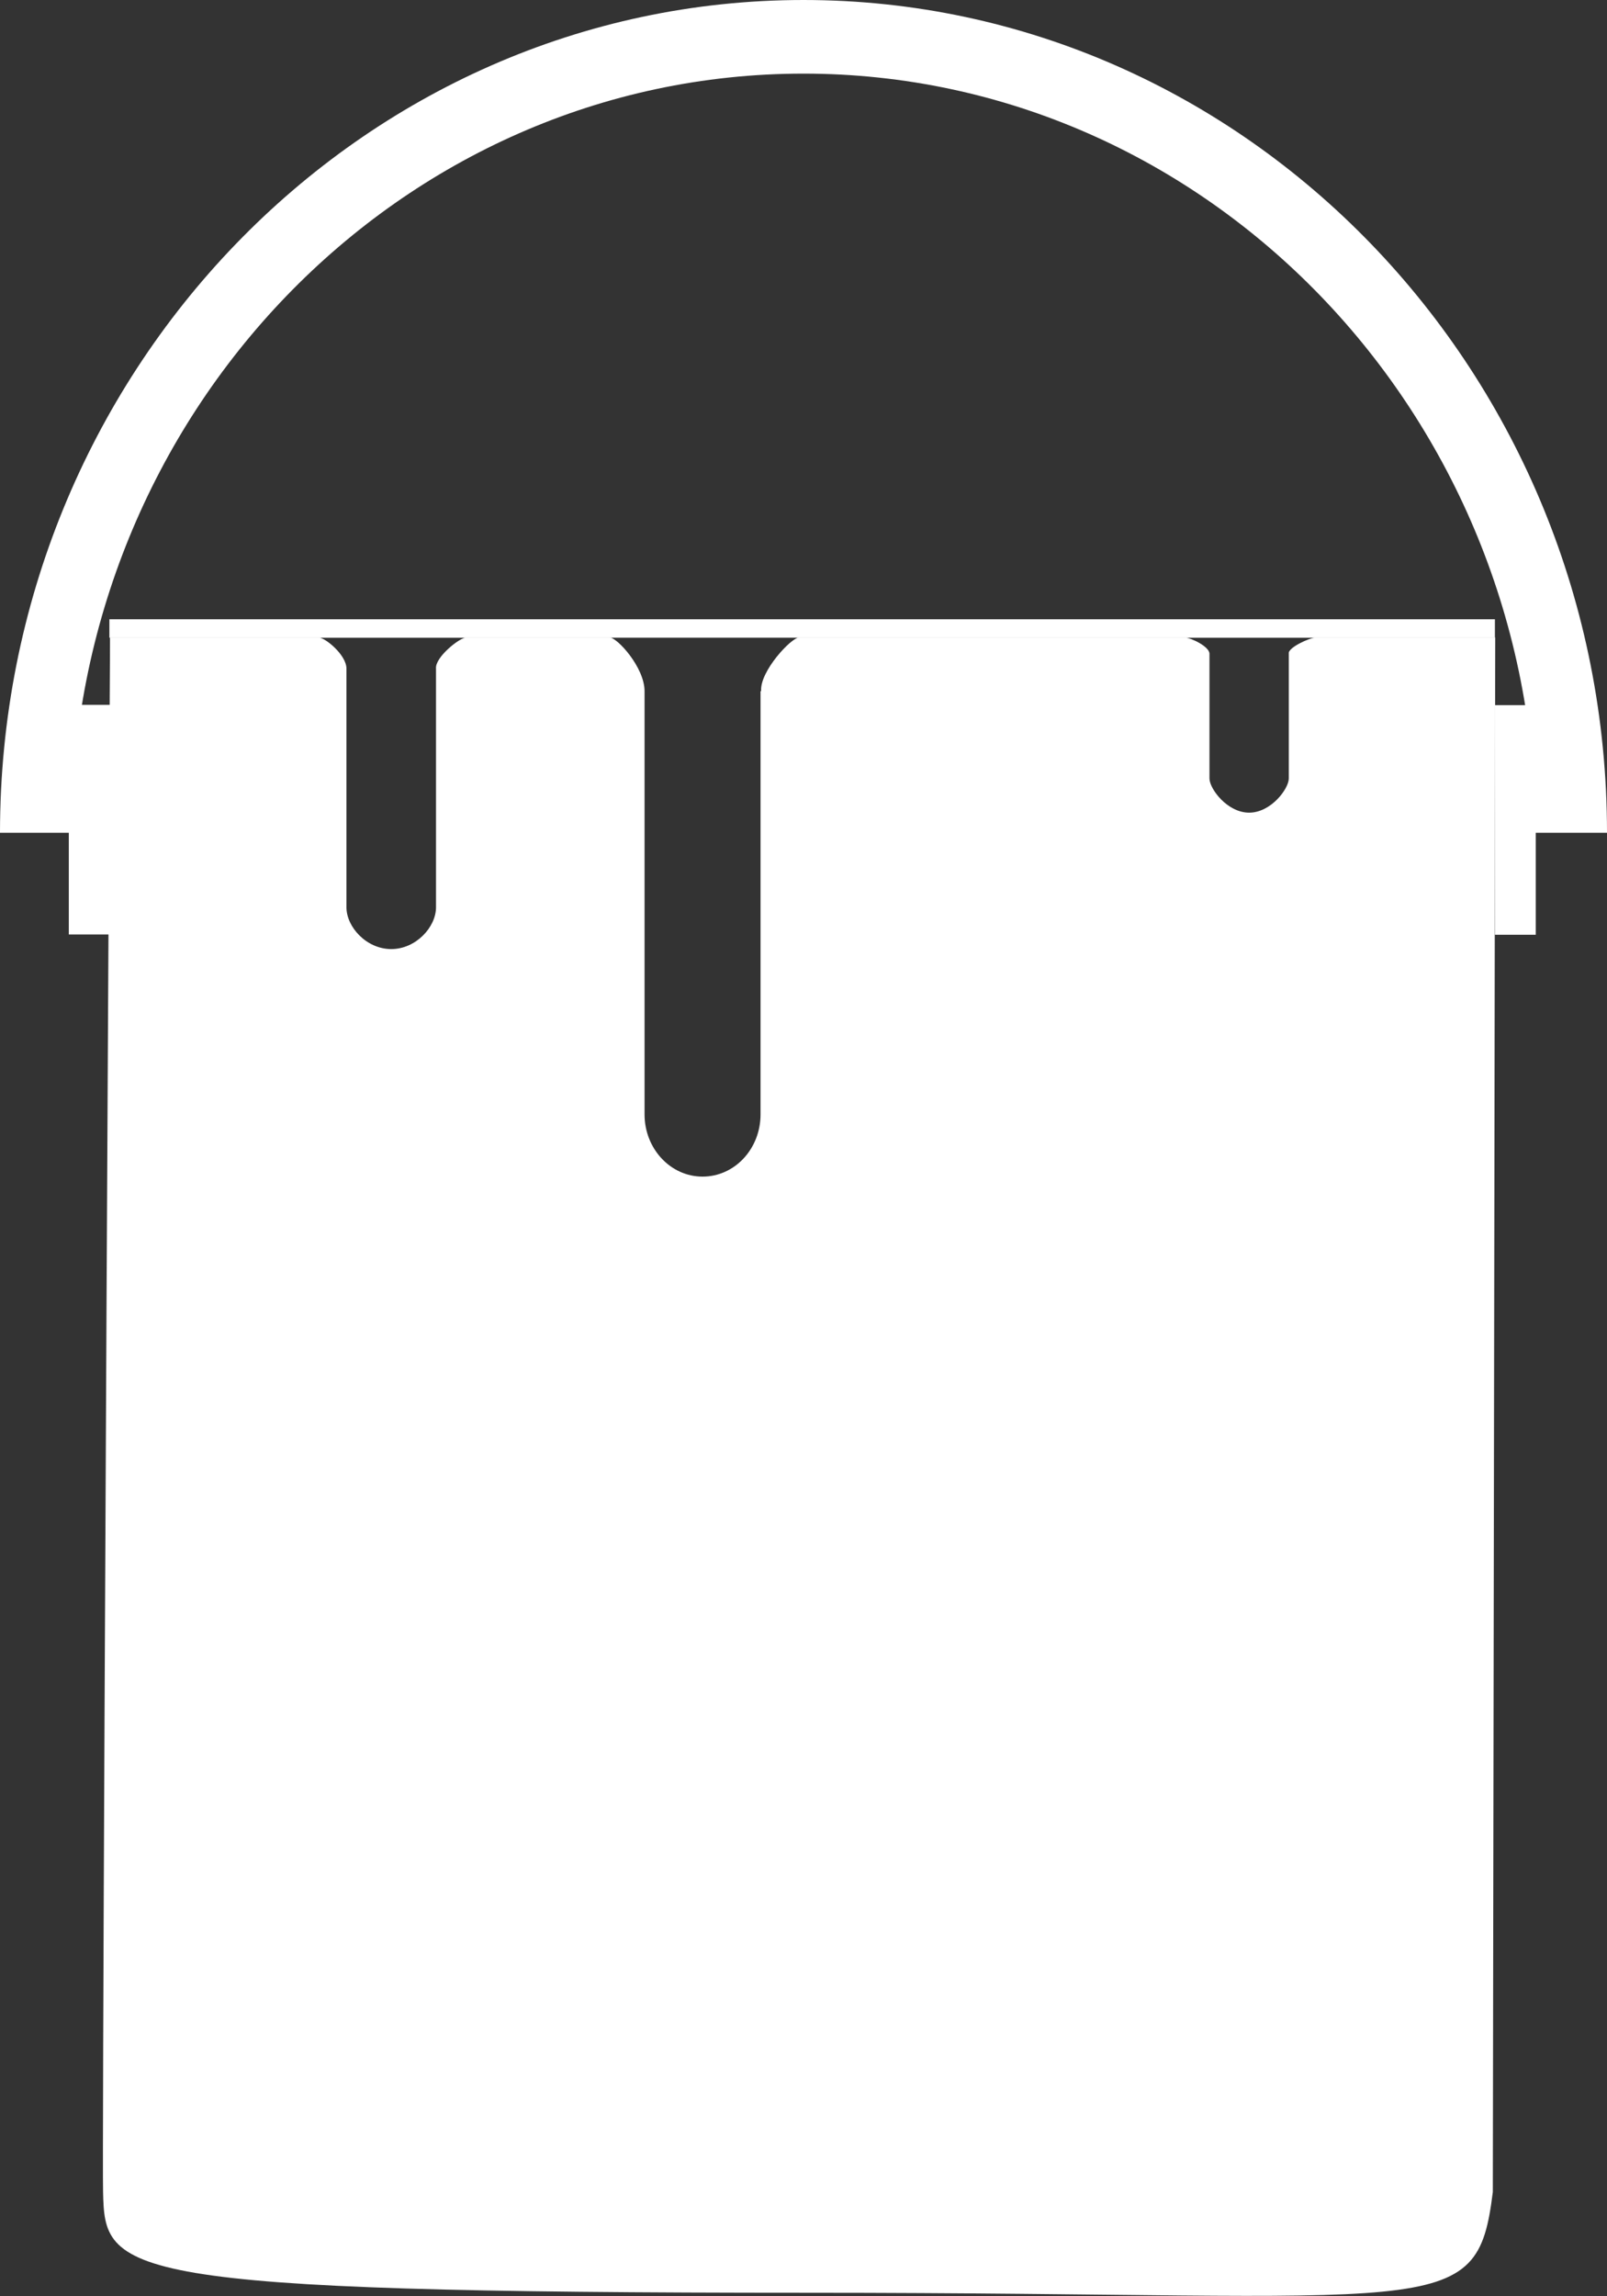 <svg width="56" height="80" viewBox="0 0 56 80" fill="none" xmlns="http://www.w3.org/2000/svg">
<rect x="0" y="0" width="56" height="80" fill="#333333" stroke="none"/>
<path d="M52.094 21.575H3.812V22.216H52.094V21.575Z" fill="white"/>
<path d="M56 29.014H53.508C53.508 14.431 42.063 2.565 28 2.565C13.937 2.565 2.492 14.431 2.492 29.014H0C0 13.016 12.565 0 28 0C43.435 0 56 13.016 56 29.014Z" fill="white"/>
<path d="M53.518 24.567H52.094V32.566H53.518V24.567Z" fill="white"/>
<path d="M26.503 24.078V38.825C26.503 40.025 25.602 40.992 24.482 40.992C23.361 40.992 22.461 40.015 22.461 38.825V24.078C22.461 23.254 21.508 22.206 21.236 22.206H3.833C3.833 22.206 3.833 23.061 3.822 24.557H2.398V32.556H3.78C3.696 47.984 3.56 75.329 3.592 76.367C3.654 79.206 3.916 79.878 28.189 79.878C50.272 79.878 51.456 80.946 52.021 76.367C52.021 76.296 52.105 22.206 52.105 22.206H27.853C27.581 22.206 26.471 23.386 26.524 24.078H26.503ZM15.194 23.295V31.609C15.194 32.301 14.492 33.065 13.634 33.065C12.775 33.065 12.073 32.301 12.073 31.609V23.295C12.073 22.816 11.33 22.216 11.12 22.216H16.23C16.021 22.216 15.152 22.898 15.194 23.295ZM45.833 22.216C45.644 22.216 44.88 22.562 44.911 22.765V27.121C44.911 27.477 44.293 28.312 43.529 28.312C42.764 28.312 42.147 27.477 42.147 27.121V22.776C42.147 22.521 41.487 22.216 41.309 22.216H45.843H45.833Z" fill="white"/>
</svg>
